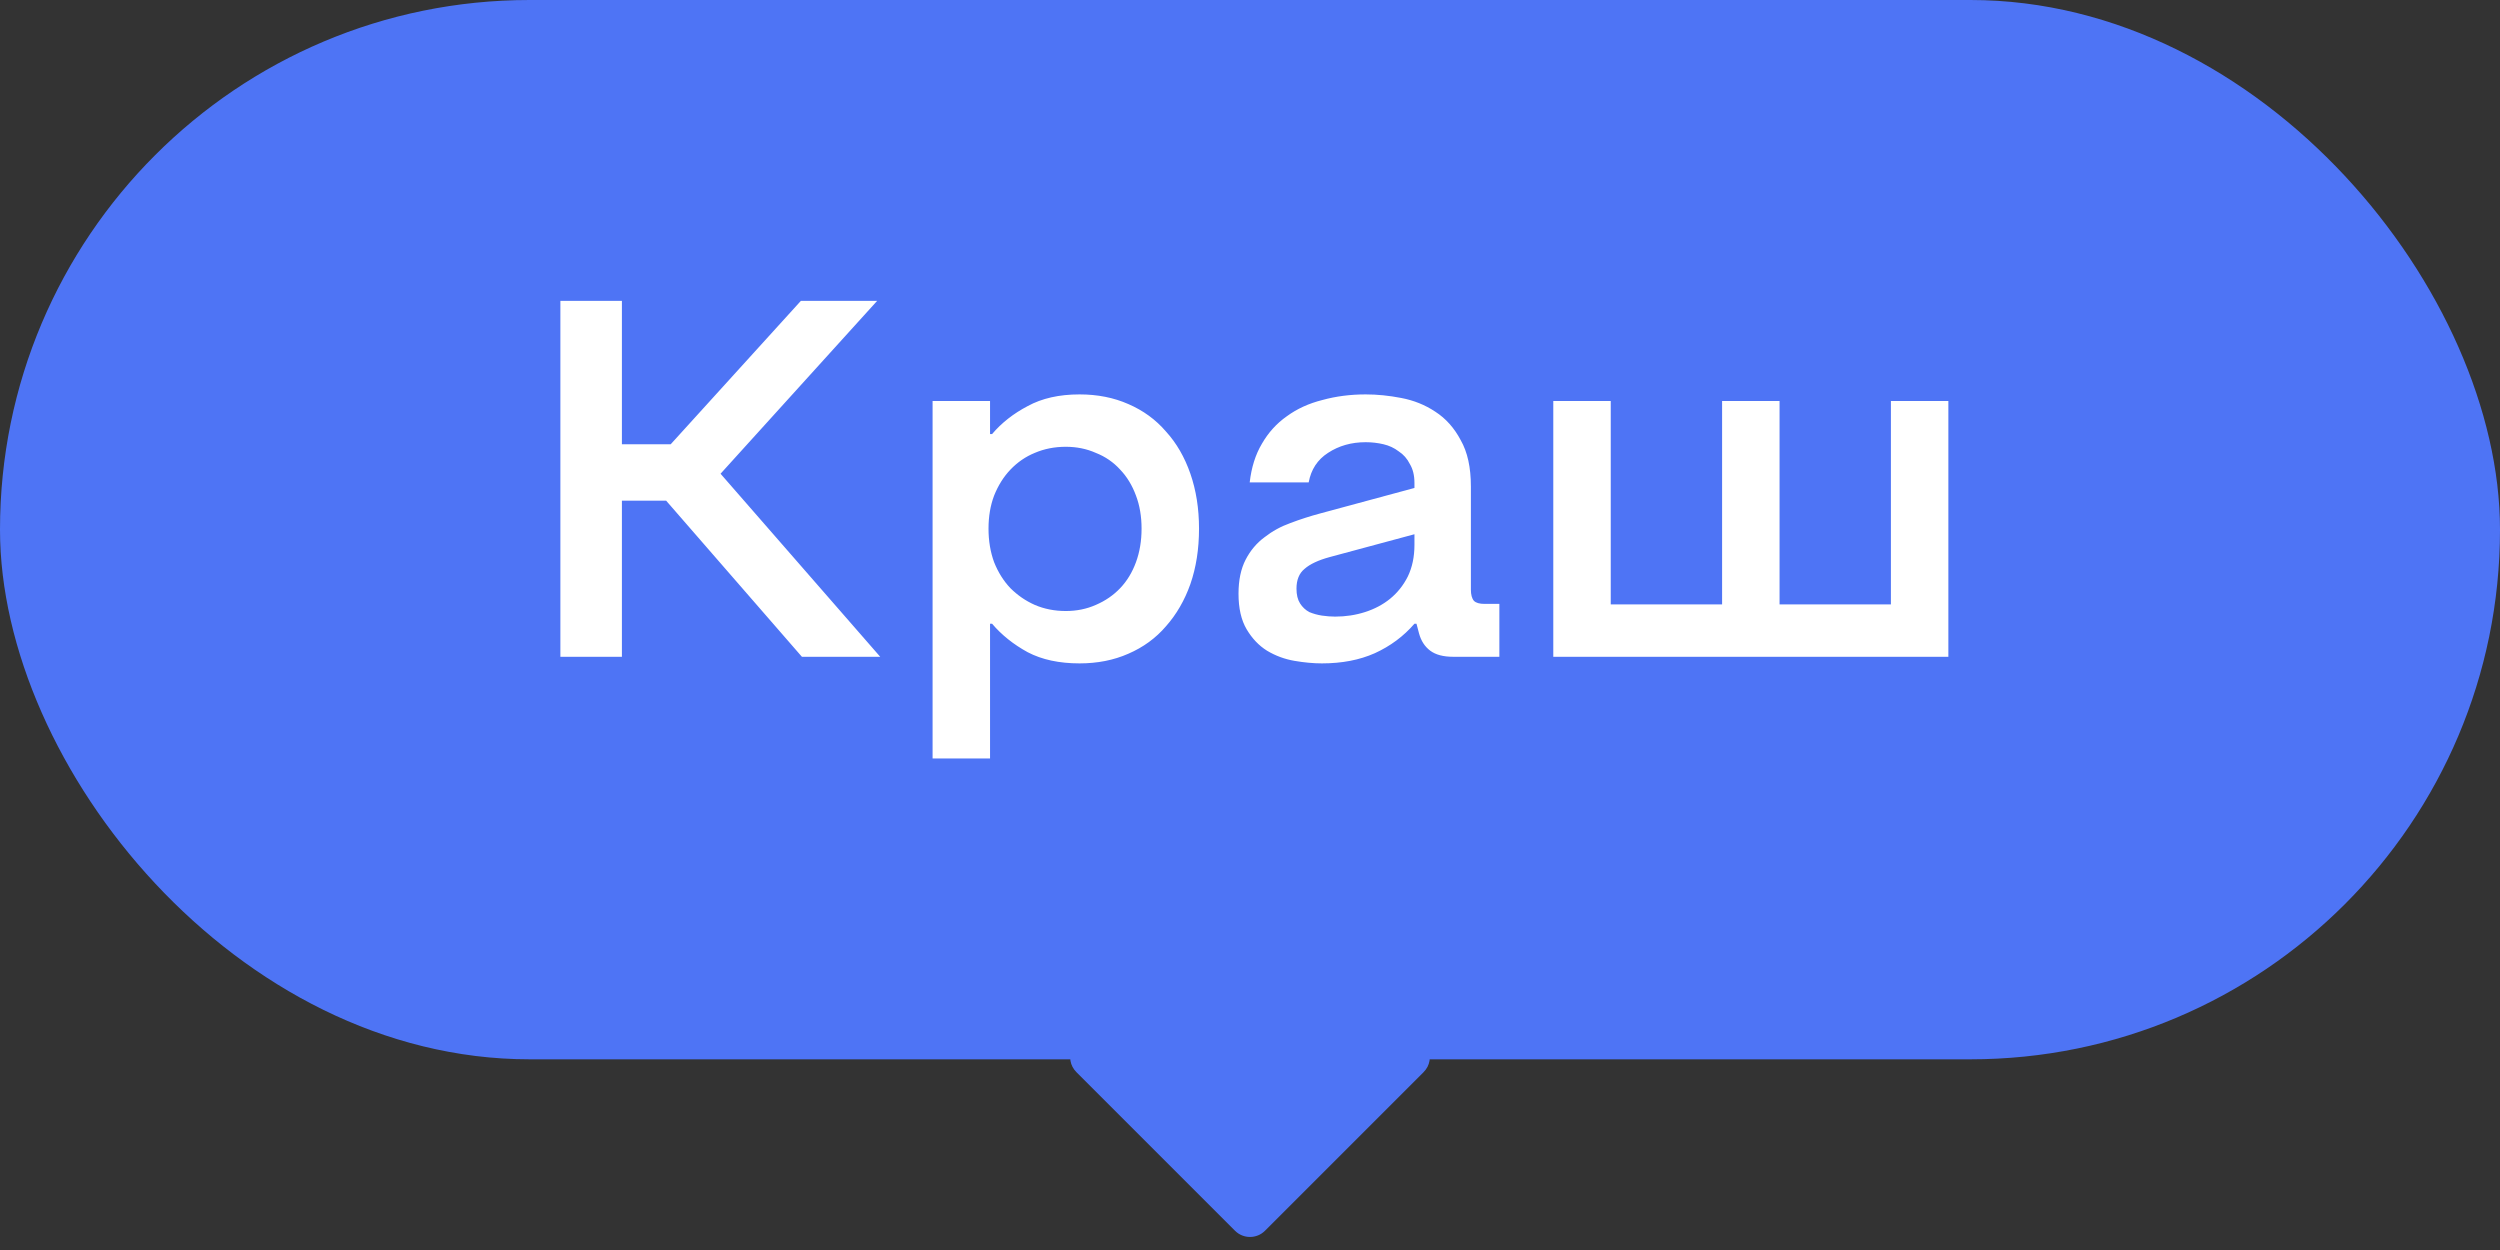 <?xml version="1.0" encoding="UTF-8"?> <svg xmlns="http://www.w3.org/2000/svg" width="118" height="59" viewBox="0 0 118 59" fill="none"><rect x="0" y="0" width="118" height="59" fill="#333333" stroke="none"/> <rect width="118" height="50" rx="25" fill="#4E74F5"></rect> <path d="M26.45 14.2H29.354V20.968H31.658L37.802 14.2H41.402L34.01 22.36L41.546 31H37.85L31.442 23.632H29.354V31H26.45V14.2ZM50.954 18.616C51.802 18.616 52.57 18.768 53.258 19.072C53.962 19.376 54.554 19.808 55.034 20.368C55.53 20.912 55.914 21.576 56.186 22.36C56.458 23.144 56.594 24.008 56.594 24.952C56.594 25.912 56.458 26.784 56.186 27.568C55.914 28.336 55.53 29 55.034 29.56C54.554 30.12 53.962 30.552 53.258 30.856C52.57 31.16 51.802 31.312 50.954 31.312C49.994 31.312 49.178 31.136 48.506 30.784C47.834 30.416 47.274 29.968 46.826 29.44H46.73V35.8H44.018V18.928H46.73V20.488H46.826C47.274 19.96 47.834 19.52 48.506 19.168C49.178 18.8 49.994 18.616 50.954 18.616ZM50.306 28.84C50.818 28.84 51.29 28.744 51.722 28.552C52.17 28.36 52.554 28.096 52.874 27.76C53.194 27.424 53.442 27.016 53.618 26.536C53.794 26.056 53.882 25.528 53.882 24.952C53.882 24.376 53.794 23.856 53.618 23.392C53.442 22.912 53.194 22.504 52.874 22.168C52.554 21.816 52.17 21.552 51.722 21.376C51.29 21.184 50.818 21.088 50.306 21.088C49.778 21.088 49.29 21.184 48.842 21.376C48.41 21.552 48.026 21.816 47.69 22.168C47.37 22.504 47.114 22.912 46.922 23.392C46.746 23.856 46.658 24.376 46.658 24.952C46.658 25.528 46.746 26.056 46.922 26.536C47.114 27.016 47.37 27.424 47.69 27.76C48.026 28.096 48.41 28.36 48.842 28.552C49.29 28.744 49.778 28.84 50.306 28.84ZM62.394 31.312C61.994 31.312 61.562 31.272 61.098 31.192C60.634 31.112 60.202 30.952 59.802 30.712C59.418 30.472 59.098 30.136 58.842 29.704C58.586 29.272 58.458 28.712 58.458 28.024C58.458 27.384 58.57 26.848 58.794 26.416C59.018 25.984 59.314 25.632 59.682 25.36C60.05 25.072 60.458 24.848 60.906 24.688C61.37 24.512 61.842 24.36 62.322 24.232L66.762 23.032V22.792C66.762 22.44 66.69 22.144 66.546 21.904C66.418 21.648 66.242 21.448 66.018 21.304C65.81 21.144 65.57 21.032 65.298 20.968C65.026 20.904 64.746 20.872 64.458 20.872C63.786 20.872 63.194 21.04 62.682 21.376C62.186 21.696 61.882 22.16 61.77 22.768H58.986C59.066 22.064 59.258 21.456 59.562 20.944C59.866 20.416 60.258 19.984 60.738 19.648C61.218 19.296 61.778 19.04 62.418 18.88C63.058 18.704 63.738 18.616 64.458 18.616C65.002 18.616 65.562 18.672 66.138 18.784C66.73 18.896 67.266 19.112 67.746 19.432C68.242 19.752 68.642 20.2 68.946 20.776C69.266 21.336 69.426 22.064 69.426 22.96V27.832C69.426 28.072 69.474 28.248 69.57 28.36C69.666 28.456 69.834 28.504 70.074 28.504H70.77V31H68.586C68.122 31 67.762 30.904 67.506 30.712C67.25 30.52 67.074 30.248 66.978 29.896L66.858 29.44H66.762C66.25 30.032 65.626 30.496 64.89 30.832C64.17 31.152 63.338 31.312 62.394 31.312ZM63.018 29.104C63.514 29.104 63.986 29.032 64.434 28.888C64.882 28.744 65.274 28.536 65.61 28.264C65.962 27.976 66.242 27.624 66.45 27.208C66.658 26.776 66.762 26.28 66.762 25.72V25.216L62.754 26.296C62.226 26.44 61.834 26.624 61.578 26.848C61.322 27.056 61.194 27.368 61.194 27.784C61.194 28.072 61.25 28.304 61.362 28.48C61.474 28.656 61.618 28.792 61.794 28.888C61.986 28.968 62.186 29.024 62.394 29.056C62.618 29.088 62.826 29.104 63.018 29.104ZM91.963 31H73.315V18.928H76.027V28.528H81.283V18.928H83.995V28.528H89.251V18.928H91.963V31Z" fill="white"></path> <path d="M66.485 48.9C67.376 48.9 67.822 49.977 67.192 50.607L59.707 58.092C59.317 58.482 58.683 58.482 58.293 58.092L50.808 50.607C50.178 49.977 50.624 48.9 51.515 48.9L66.485 48.9Z" fill="#4E74F5"></path> </svg> 